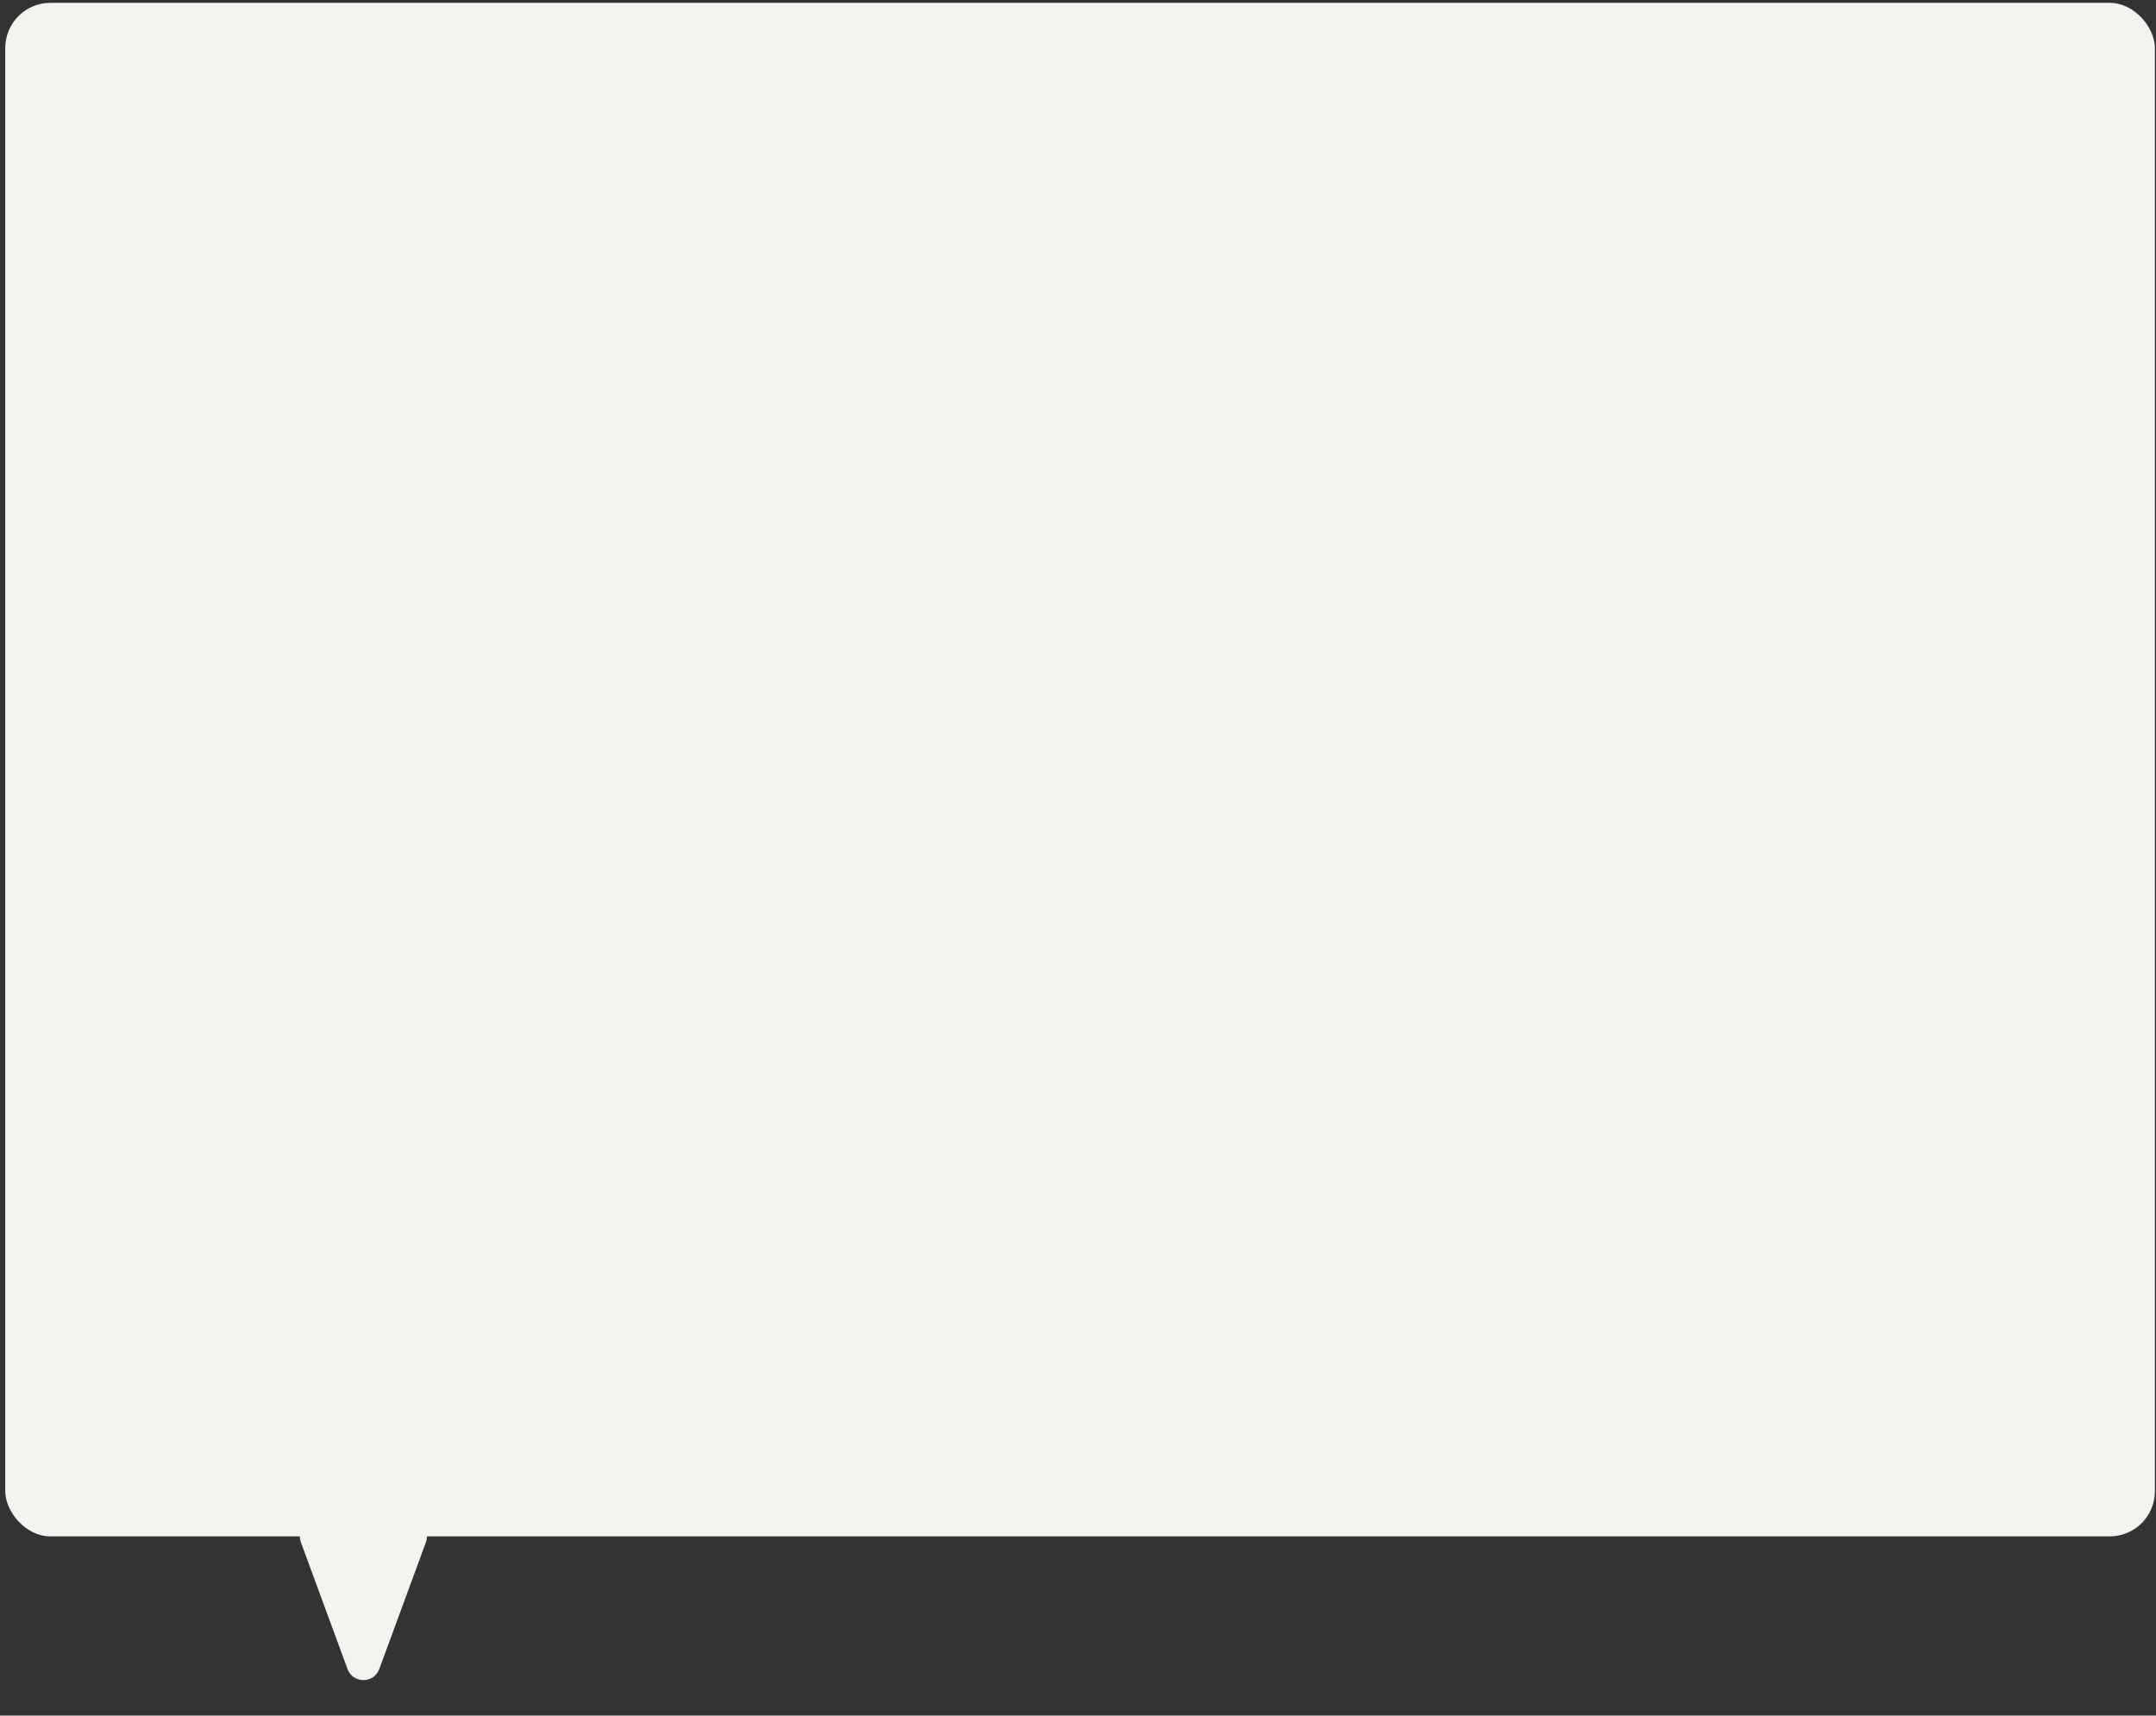 <svg xmlns="http://www.w3.org/2000/svg" width="382" height="304" viewBox="0 0 382 304" fill="none"><rect x="0" y="0" width="382" height="304" fill="#333333" stroke="none"/><rect x="0.931" y="0.502" width="380.871" height="271.742" rx="8" fill="#F5F3F0"></rect><mask id="mask0_1942_3156" style="mask-type:luminance" maskUnits="userSpaceOnUse" x="0" y="0" width="382" height="273"><rect x="0.931" y="0.502" width="380.871" height="271.742" rx="20" fill="white"></rect></mask><g mask="url(#mask0_1942_3156)"></g><path d="M67.203 295.746C66.24 298.366 62.535 298.366 61.572 295.746L53.314 273.292C52.594 271.334 54.044 269.257 56.13 269.257L72.645 269.257C74.732 269.257 76.181 271.334 75.461 273.292L67.203 295.746Z" fill="#F5F3F0"></path></svg>